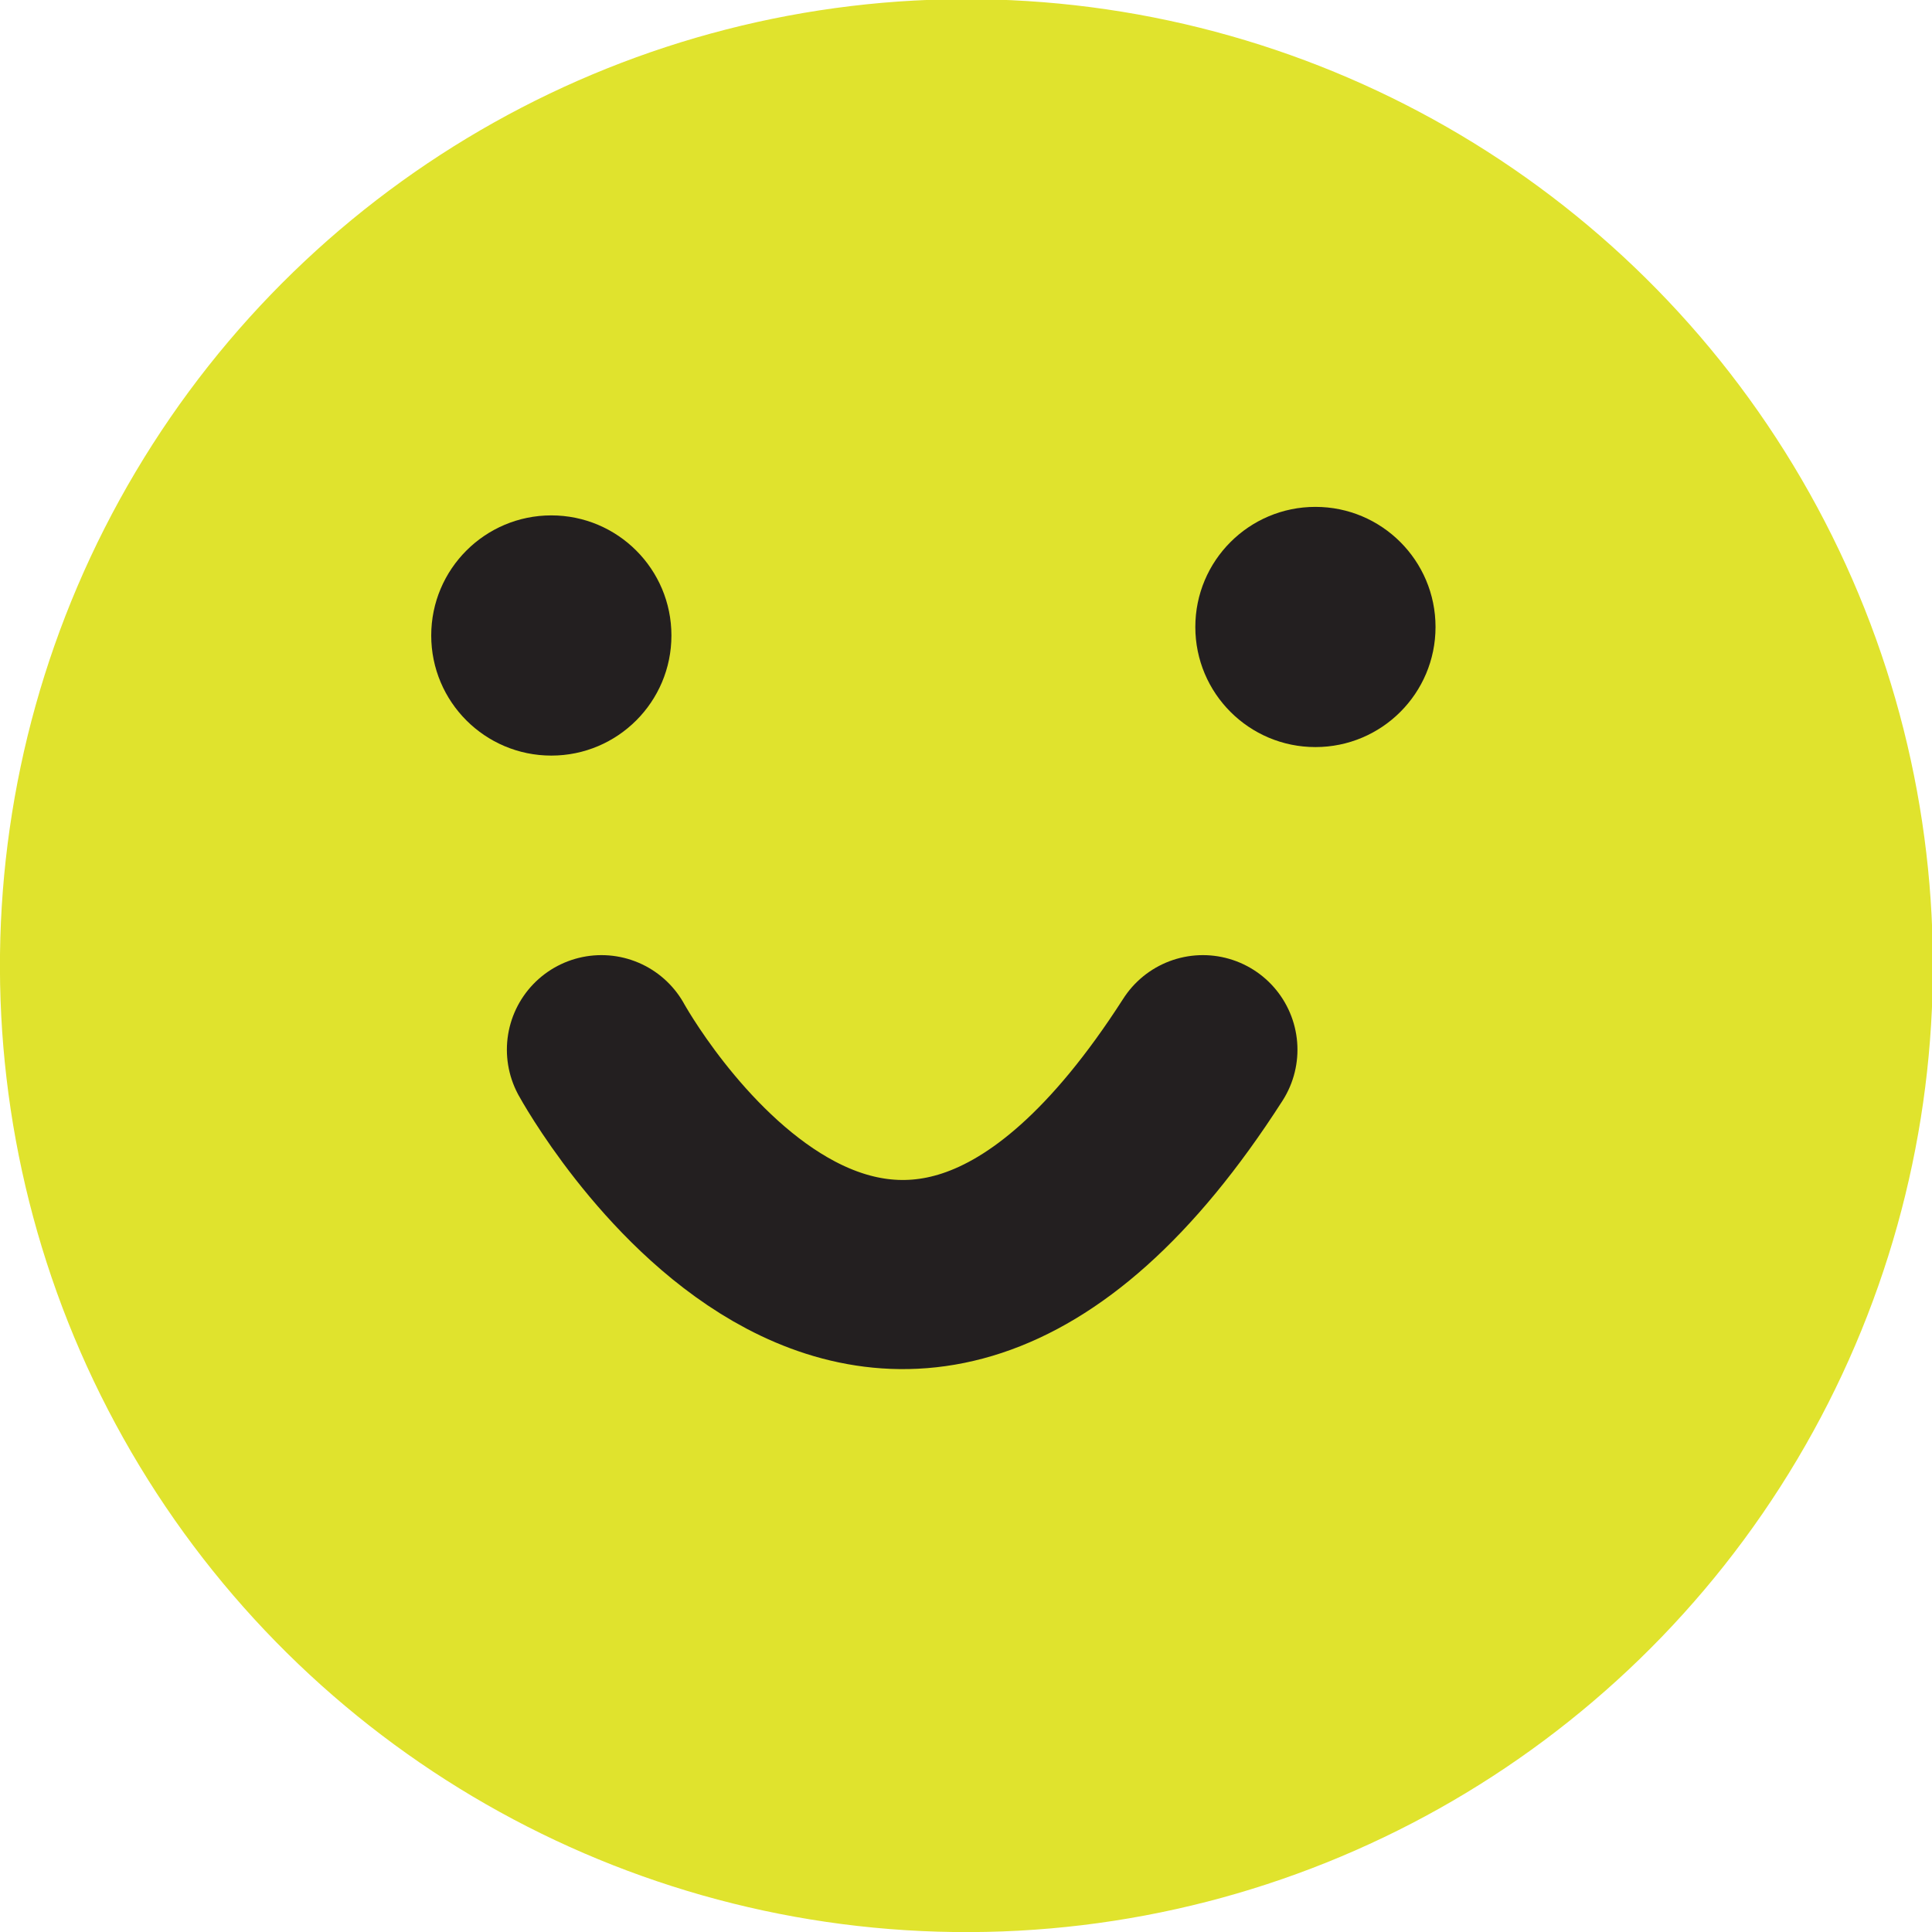 <?xml version="1.0" encoding="UTF-8"?><svg id="b" xmlns="http://www.w3.org/2000/svg" viewBox="0 0 20.43 20.43"><g id="c"><circle cx="10.22" cy="10.22" r="10.22" transform="translate(-.13 20.3) rotate(-89.27)" style="fill:#e0e32d;"/><path d="M6.36,11.1s2.93,5.35,6.36,0" style="fill:none; stroke:#231f20; stroke-linecap:round; stroke-linejoin:round; stroke-width:2px;"/><circle cx="5.83" cy="6.72" r="1.27" style="fill:#231f20;"/><circle cx="13.91" cy="6.63" r="1.27" style="fill:#231f20;"/></g></svg>